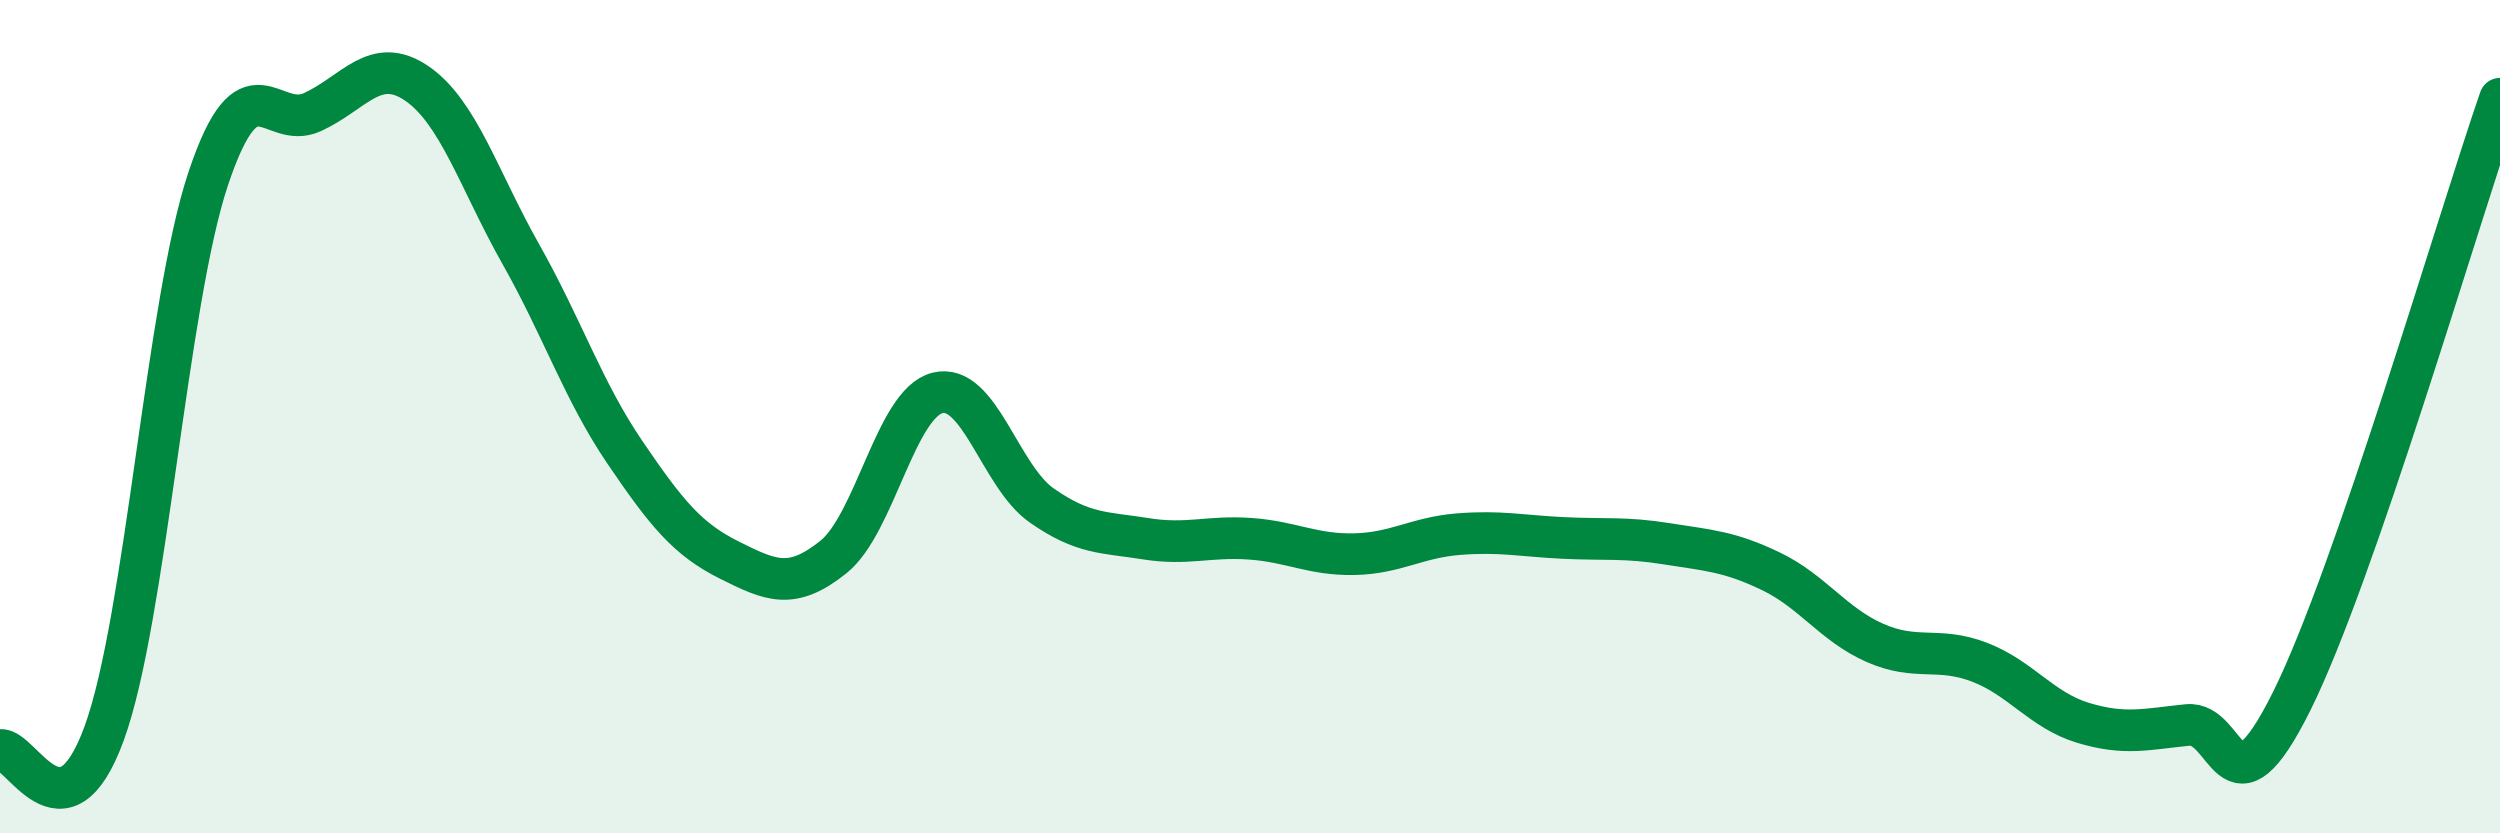 
    <svg width="60" height="20" viewBox="0 0 60 20" xmlns="http://www.w3.org/2000/svg">
      <path
        d="M 0,18 C 0.5,17.92 1.5,20.34 2.5,17.6 C 3.5,14.86 4,7.26 5,4.28 C 6,1.3 6.5,3.15 7.5,2.69 C 8.5,2.23 9,1.32 10,2 C 11,2.68 11.5,4.33 12.5,6.1 C 13.5,7.87 14,9.39 15,10.86 C 16,12.33 16.5,12.94 17.5,13.44 C 18.5,13.94 19,14.17 20,13.37 C 21,12.57 21.5,9.68 22.5,9.43 C 23.5,9.18 24,11.43 25,12.13 C 26,12.83 26.5,12.77 27.5,12.93 C 28.5,13.09 29,12.86 30,12.93 C 31,13 31.5,13.32 32.5,13.3 C 33.5,13.28 34,12.9 35,12.82 C 36,12.74 36.5,12.86 37.5,12.91 C 38.5,12.96 39,12.89 40,13.05 C 41,13.21 41.5,13.23 42.5,13.71 C 43.5,14.19 44,14.99 45,15.43 C 46,15.87 46.5,15.51 47.5,15.89 C 48.5,16.27 49,17.05 50,17.35 C 51,17.65 51.5,17.5 52.5,17.4 C 53.5,17.3 53.5,19.84 55,16.83 C 56.5,13.82 59,5.26 60,2.37L60 20L0 20Z"
        fill="#008740"
        opacity="0.1"
        stroke-linecap="round"
        stroke-linejoin="round"
      />
      <path
        d="M 0,18 C 0.5,17.92 1.5,20.34 2.5,17.6 C 3.5,14.86 4,7.26 5,4.28 C 6,1.3 6.5,3.15 7.5,2.69 C 8.5,2.23 9,1.32 10,2 C 11,2.68 11.5,4.33 12.5,6.1 C 13.5,7.87 14,9.39 15,10.86 C 16,12.33 16.5,12.94 17.5,13.44 C 18.5,13.94 19,14.17 20,13.37 C 21,12.57 21.5,9.68 22.5,9.43 C 23.5,9.18 24,11.43 25,12.13 C 26,12.83 26.5,12.77 27.5,12.93 C 28.5,13.09 29,12.86 30,12.93 C 31,13 31.5,13.32 32.5,13.3 C 33.5,13.28 34,12.9 35,12.82 C 36,12.74 36.5,12.86 37.5,12.91 C 38.5,12.96 39,12.89 40,13.05 C 41,13.21 41.5,13.23 42.5,13.71 C 43.5,14.19 44,14.99 45,15.43 C 46,15.87 46.5,15.51 47.5,15.89 C 48.5,16.27 49,17.05 50,17.35 C 51,17.65 51.5,17.5 52.5,17.4 C 53.5,17.3 53.5,19.84 55,16.83 C 56.5,13.82 59,5.26 60,2.37"
        stroke="#008740"
        stroke-width="1"
        fill="none"
        stroke-linecap="round"
        stroke-linejoin="round"
      />
    </svg>
  